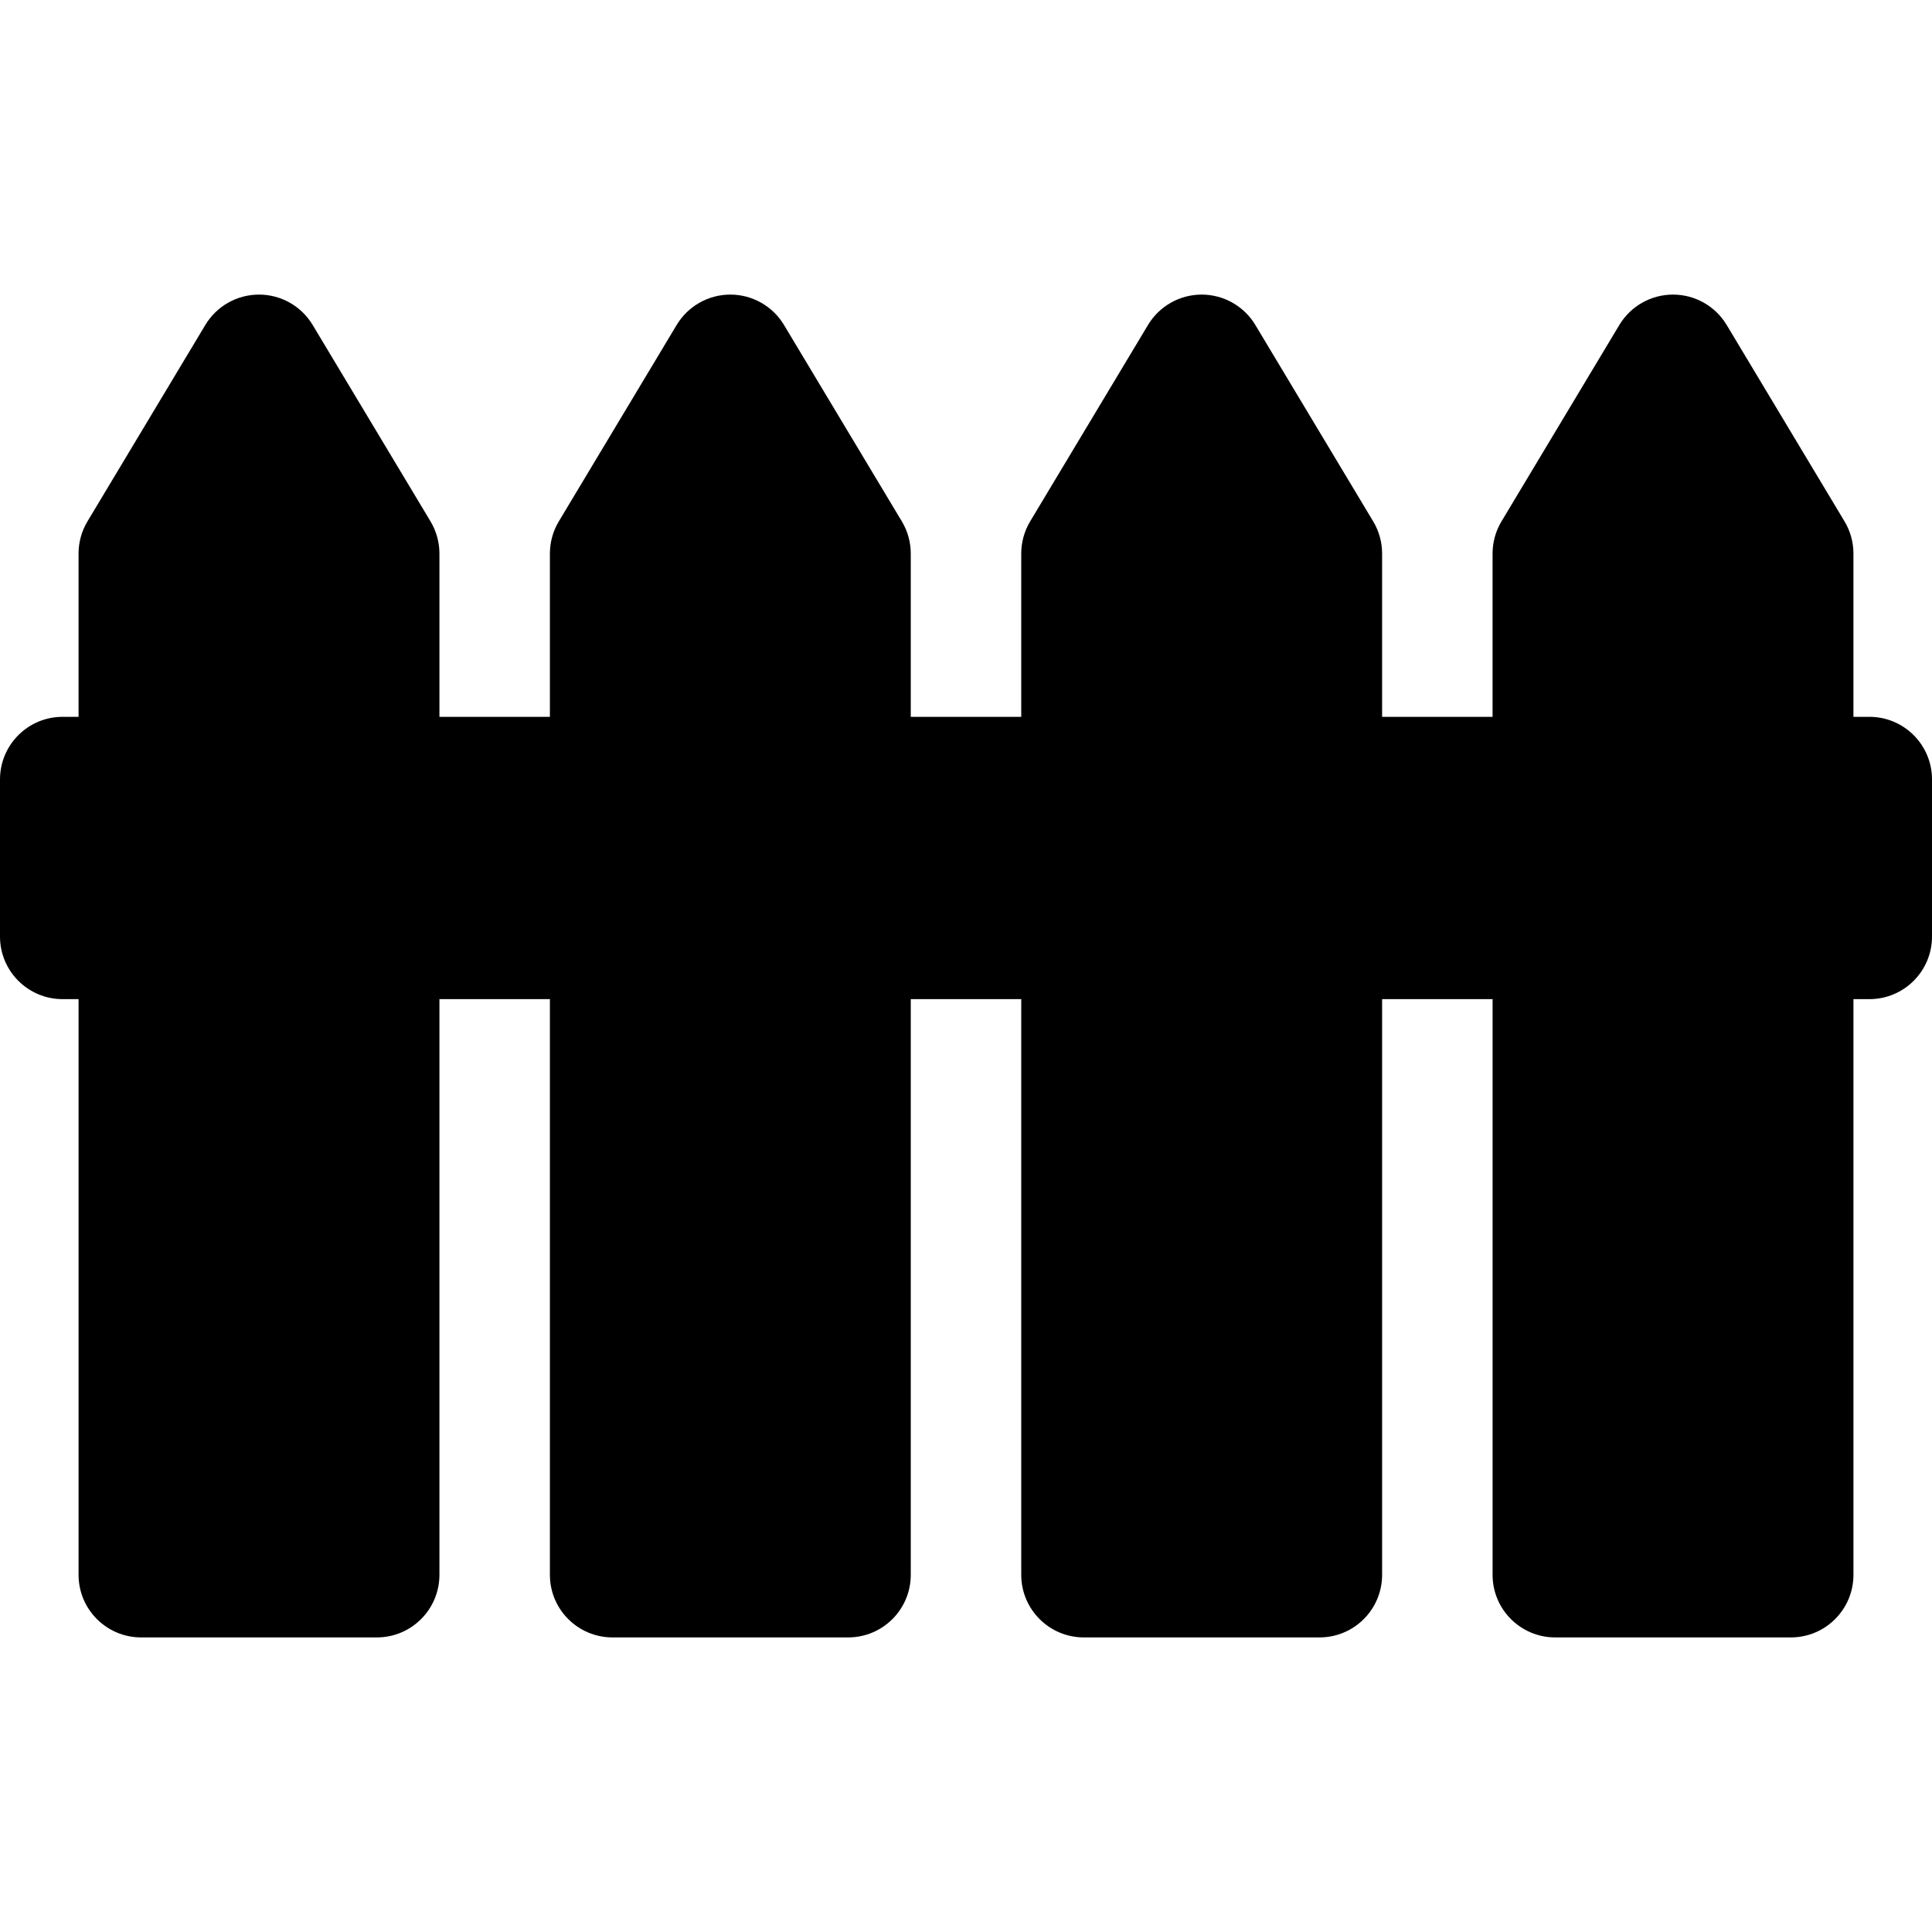 <?xml version="1.0" encoding="iso-8859-1"?>
<!-- Uploaded to: SVG Repo, www.svgrepo.com, Generator: SVG Repo Mixer Tools -->
<!DOCTYPE svg PUBLIC "-//W3C//DTD SVG 1.1//EN" "http://www.w3.org/Graphics/SVG/1.1/DTD/svg11.dtd">
<svg fill="#000000" height="800px" width="800px" version="1.1" id="Capa_1" xmlns="http://www.w3.org/2000/svg" xmlns:xlink="http://www.w3.org/1999/xlink" 
	 viewBox="0 0 462.941 462.941" xml:space="preserve">
<path id="XMLID_1736_" d="M447.941,171.765h-3.824v-39.118c0-2.719-0.739-5.386-2.138-7.717l-28.235-47.059
	c-2.711-4.518-7.593-7.283-12.862-7.283c-5.269,0-10.151,2.765-12.862,7.283l-28.235,47.059c-1.399,2.331-2.138,4.998-2.138,7.717
	v39.118h-26.47v-39.118c0-2.719-0.739-5.386-2.138-7.717l-28.235-47.059c-2.711-4.518-7.593-7.283-12.862-7.283
	c-5.269,0-10.151,2.765-12.862,7.283l-28.235,47.059c-1.399,2.331-2.138,4.998-2.138,7.717v39.118h-26.471v-39.118
	c0-2.719-0.739-5.386-2.138-7.717l-28.235-47.059c-2.711-4.518-7.593-7.283-12.862-7.283c-5.269,0-10.151,2.765-12.862,7.283
	l-28.235,47.059c-1.399,2.331-2.138,4.998-2.138,7.717v39.118h-26.47v-39.118c0-2.719-0.739-5.386-2.138-7.717L74.921,77.871
	c-2.711-4.518-7.593-7.283-12.862-7.283c-5.269,0-10.151,2.765-12.862,7.283L20.961,124.93c-1.399,2.331-2.138,4.998-2.138,7.717
	v39.118H15c-8.284,0-15,6.716-15,15v37.648c0,8.284,6.716,15,15,15h3.824v137.941c0,8.284,6.716,15,15,15h56.471
	c8.284,0,15-6.716,15-15V239.412h26.47v137.941c0,8.284,6.716,15,15,15h56.471c8.284,0,15-6.716,15-15V239.412h26.471v137.941
	c0,8.284,6.716,15,15,15h56.471c8.284,0,15-6.716,15-15V239.412h26.47v137.941c0,8.284,6.716,15,15,15h56.471
	c8.284,0,15-6.716,15-15V239.412h3.824c8.284,0,15-6.716,15-15v-37.648C462.941,178.48,456.226,171.765,447.941,171.765z"/>
</svg>